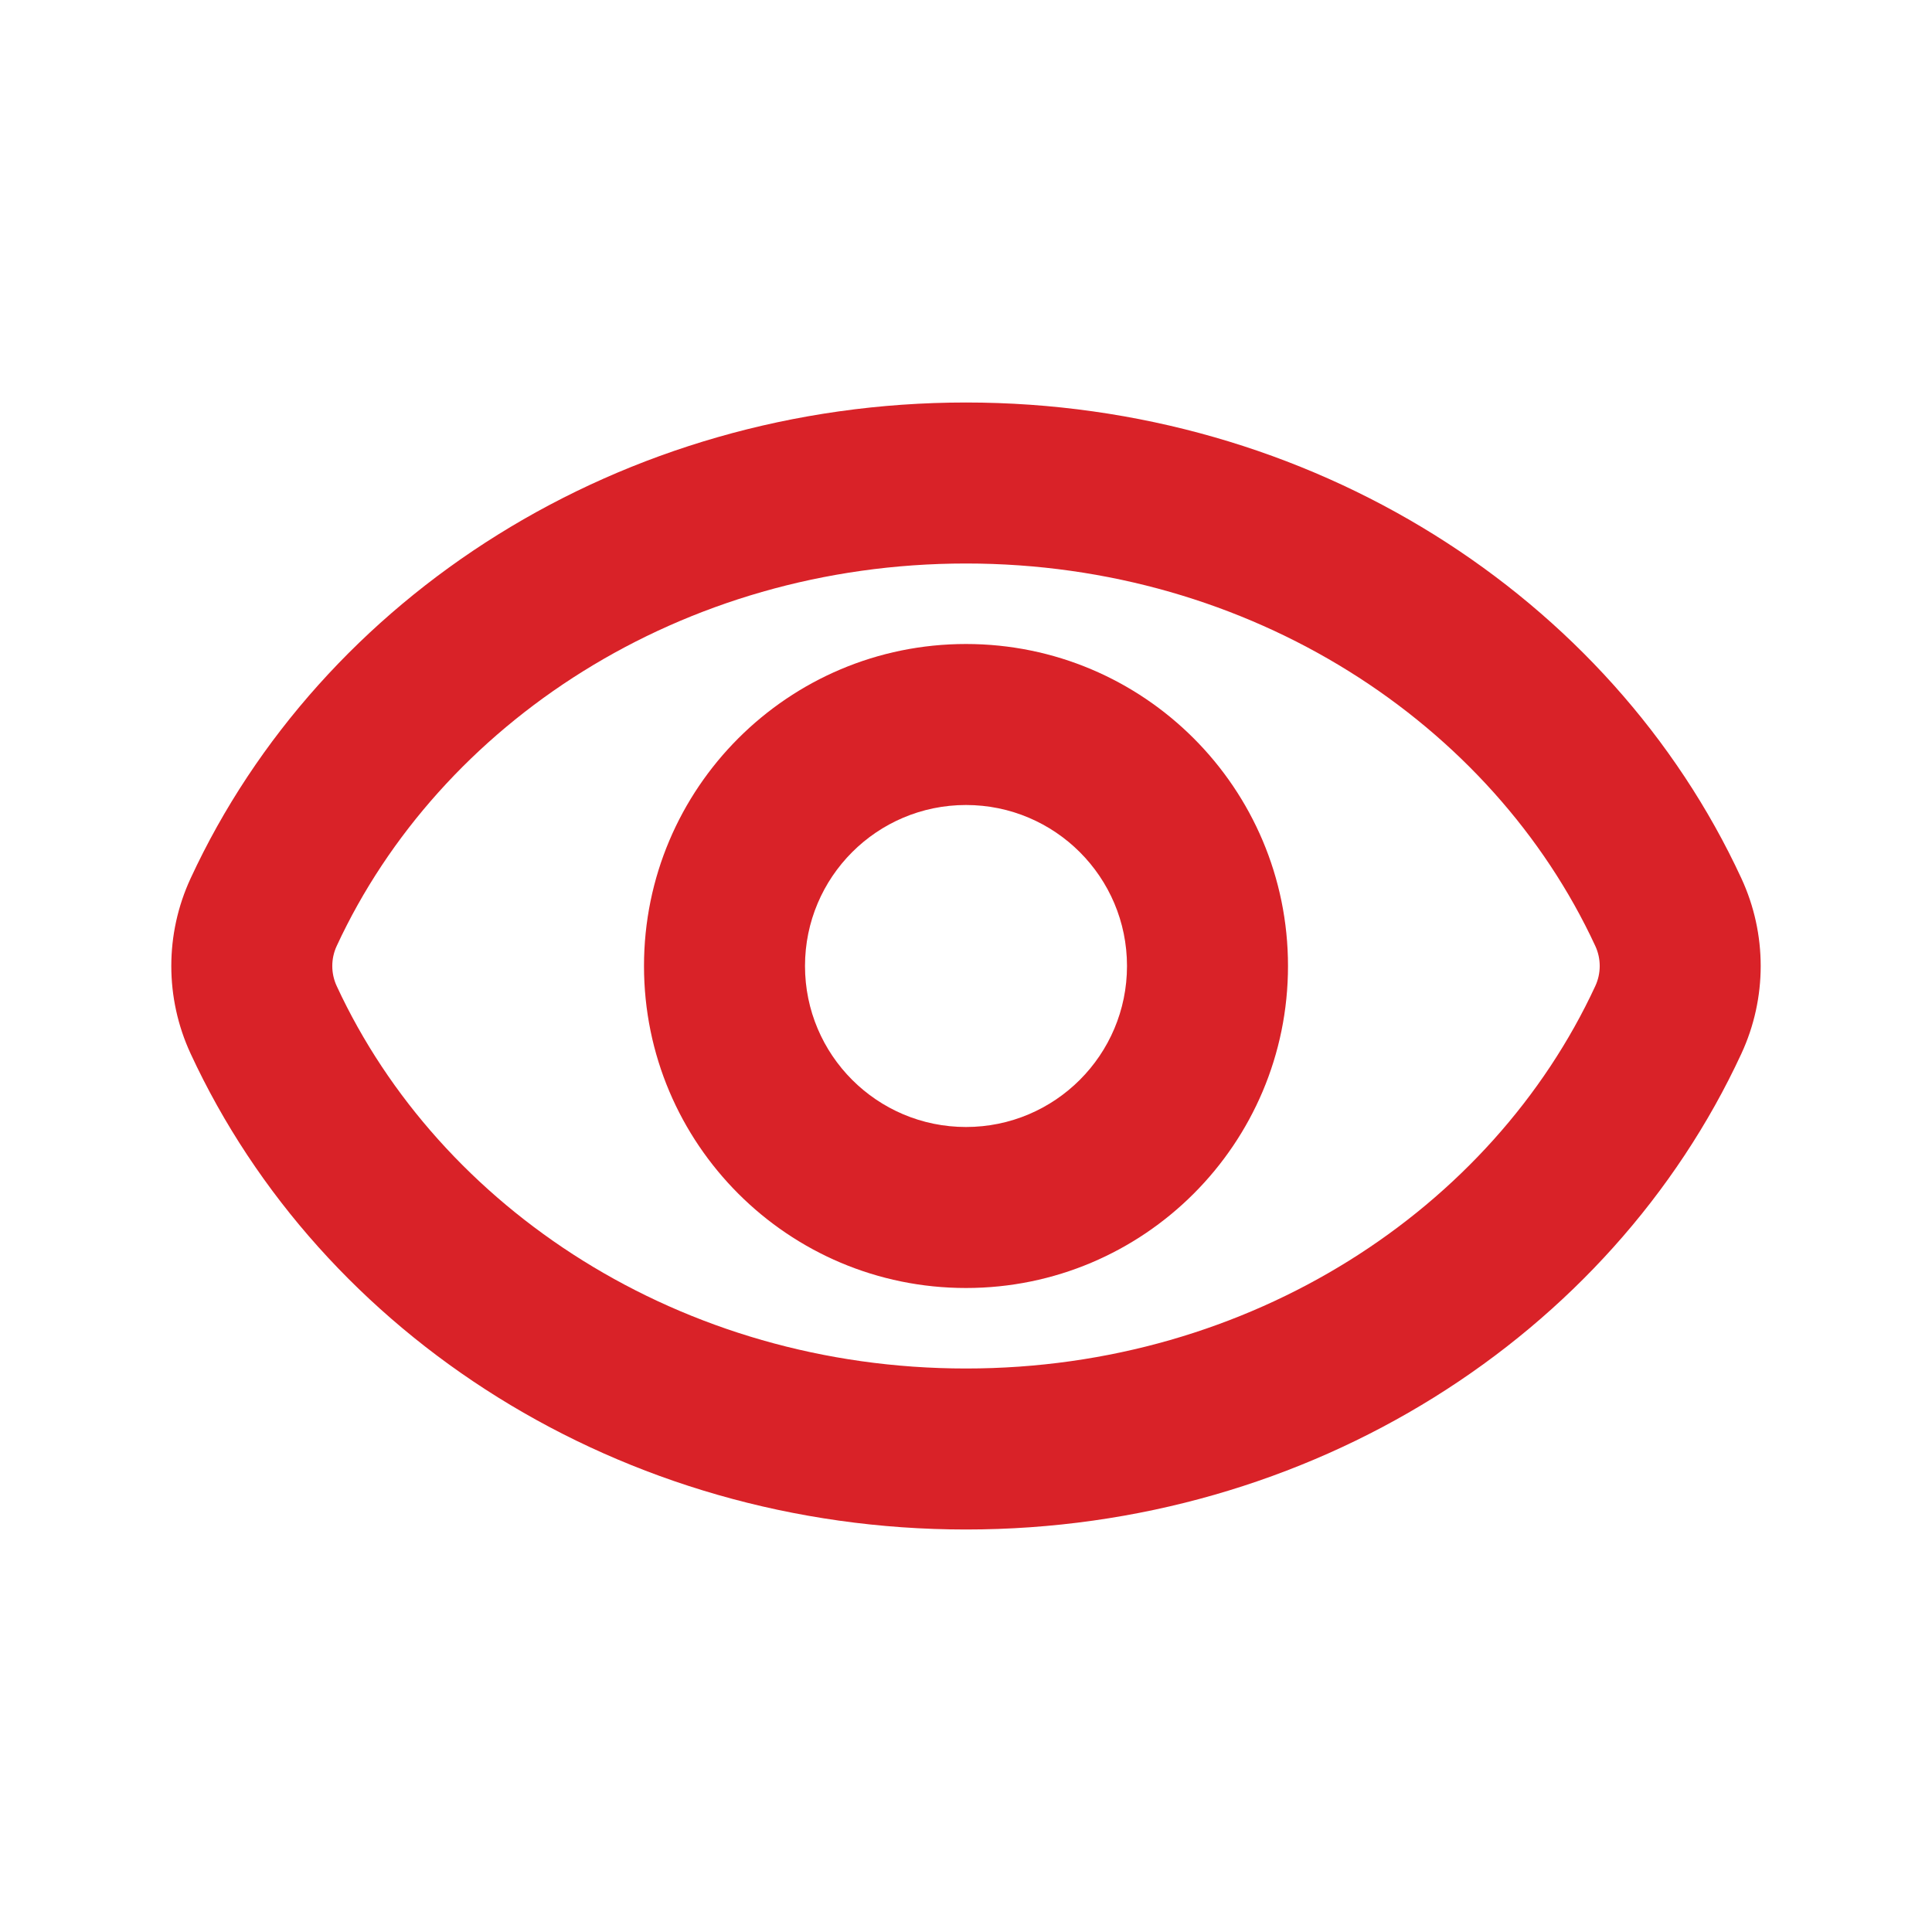 <svg viewBox="0 0 48 48" fill="none" xmlns="http://www.w3.org/2000/svg">
<path fill-rule="evenodd" clip-rule="evenodd" d="M24 16C19.582 16 16 19.582 16 24C16 28.418 19.582 32 24 32C28.418 32 32 28.418 32 24C32 19.582 28.418 16 24 16ZM20 24C20 21.791 21.791 20 24 20C26.209 20 28 21.791 28 24C28 26.209 26.209 28 24 28C21.791 28 20 26.209 20 24Z" fill="#D92228"/>
<path fill-rule="evenodd" clip-rule="evenodd" d="M24 10C15.431 10 7.982 14.812 4.736 21.822C4.096 23.203 4.096 24.797 4.736 26.178C7.982 33.188 15.431 38 24 38C32.569 38 40.018 33.188 43.264 26.178C43.904 24.797 43.904 23.203 43.264 21.822C40.018 14.812 32.569 10 24 10ZM8.365 23.503C10.926 17.972 16.916 14 24 14C31.084 14 37.074 17.972 39.635 23.503C39.781 23.818 39.781 24.182 39.635 24.497C37.074 30.028 31.084 34 24 34C16.916 34 10.926 30.028 8.365 24.497C8.219 24.182 8.219 23.818 8.365 23.503Z" fill="#D92228"/>
</svg>
